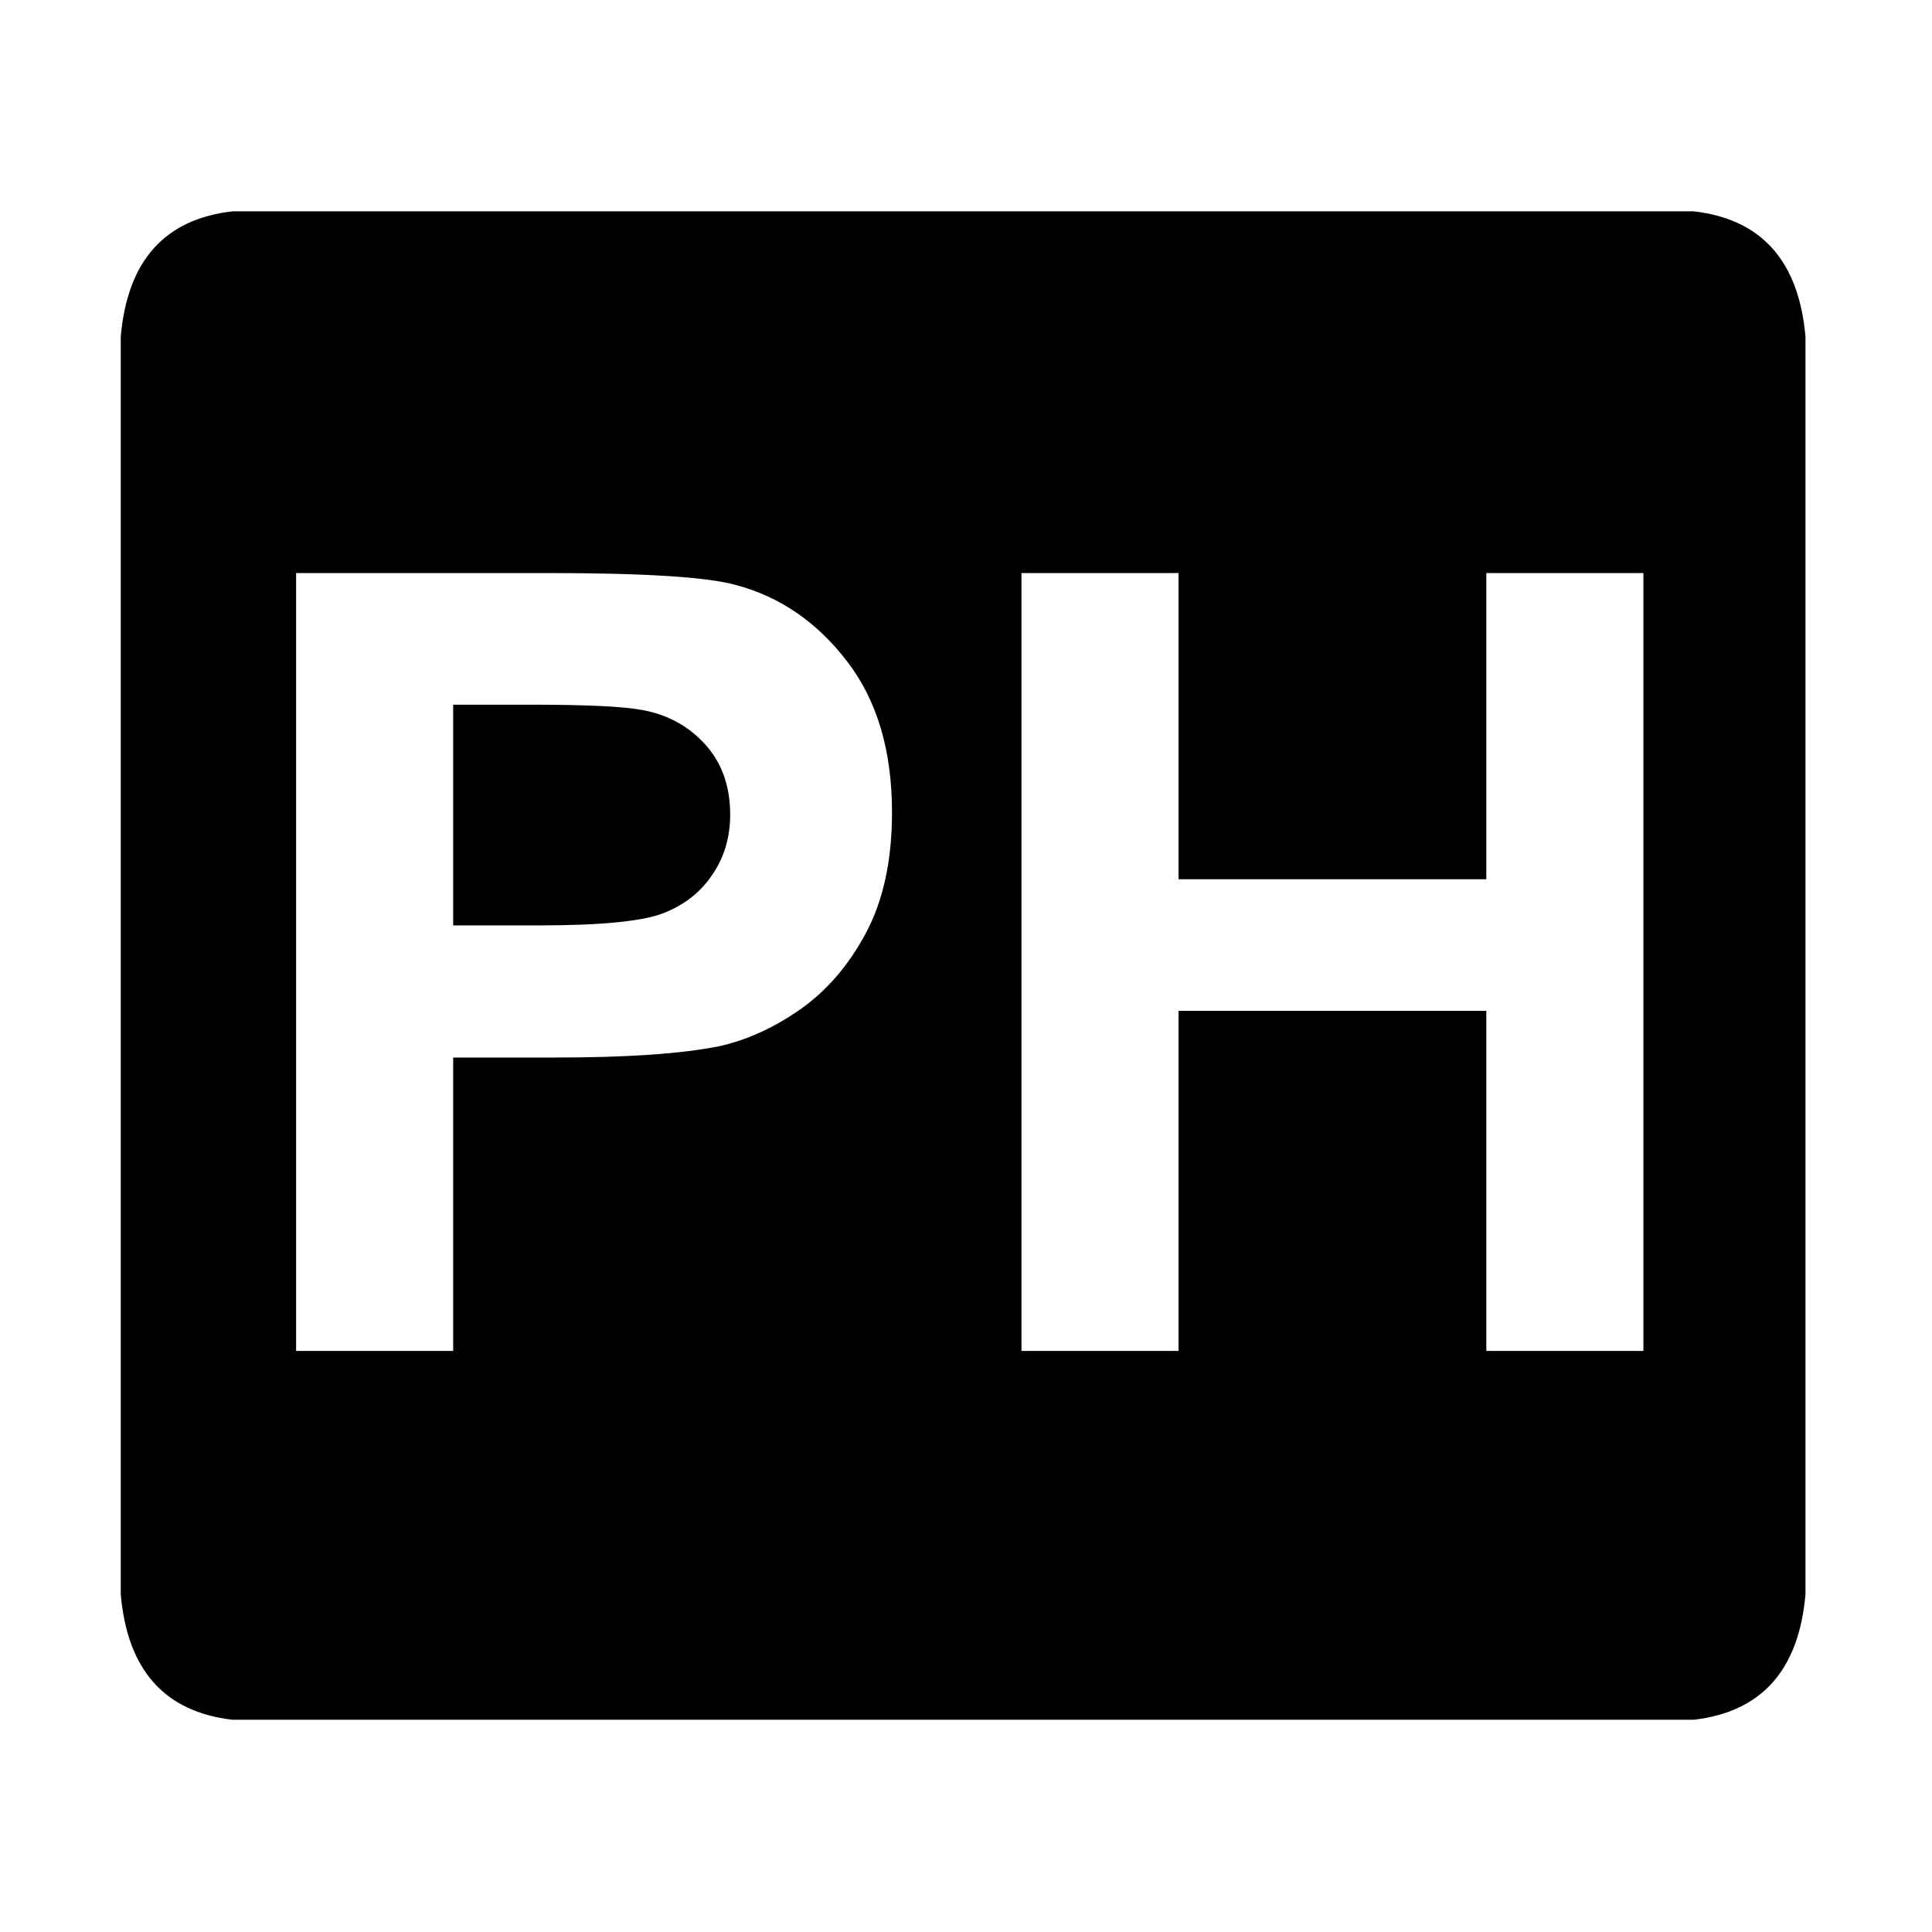 <svg width="64" height="64" viewBox="0 0 64 64" fill="none" xmlns="http://www.w3.org/2000/svg">
<path d="M56.096 7C58.343 7.251 59.588 8.638 59.809 11.151V52.815C59.588 55.329 58.353 56.706 56.115 56.968H7.693C5.455 56.706 4.221 55.329 4 52.815V11.151C4.221 8.628 5.465 7.251 7.713 7H56.096ZM9.809 18.983V44.753H15.012V35.032H18.404C20.76 35.032 22.559 34.909 23.801 34.663C24.715 34.464 25.611 34.06 26.49 33.45C27.381 32.829 28.113 31.98 28.688 30.901C29.262 29.823 29.549 28.493 29.549 26.911C29.549 24.86 29.051 23.19 28.055 21.901C27.059 20.601 25.822 19.757 24.346 19.37C23.385 19.112 21.322 18.983 18.158 18.983H9.809ZM33.838 18.983V44.753H39.041V33.485H49.236V44.753H54.44V18.983H49.236V29.126H39.041V18.983H33.838ZM17.525 23.343C19.4 23.343 20.648 23.401 21.27 23.519C22.113 23.671 22.811 24.052 23.361 24.661C23.912 25.27 24.188 26.044 24.188 26.981C24.188 27.743 23.988 28.411 23.59 28.985C23.203 29.56 22.664 29.981 21.973 30.251C21.281 30.52 19.91 30.655 17.859 30.655H15.012V23.343H17.525Z" fill="black"/>
</svg>
